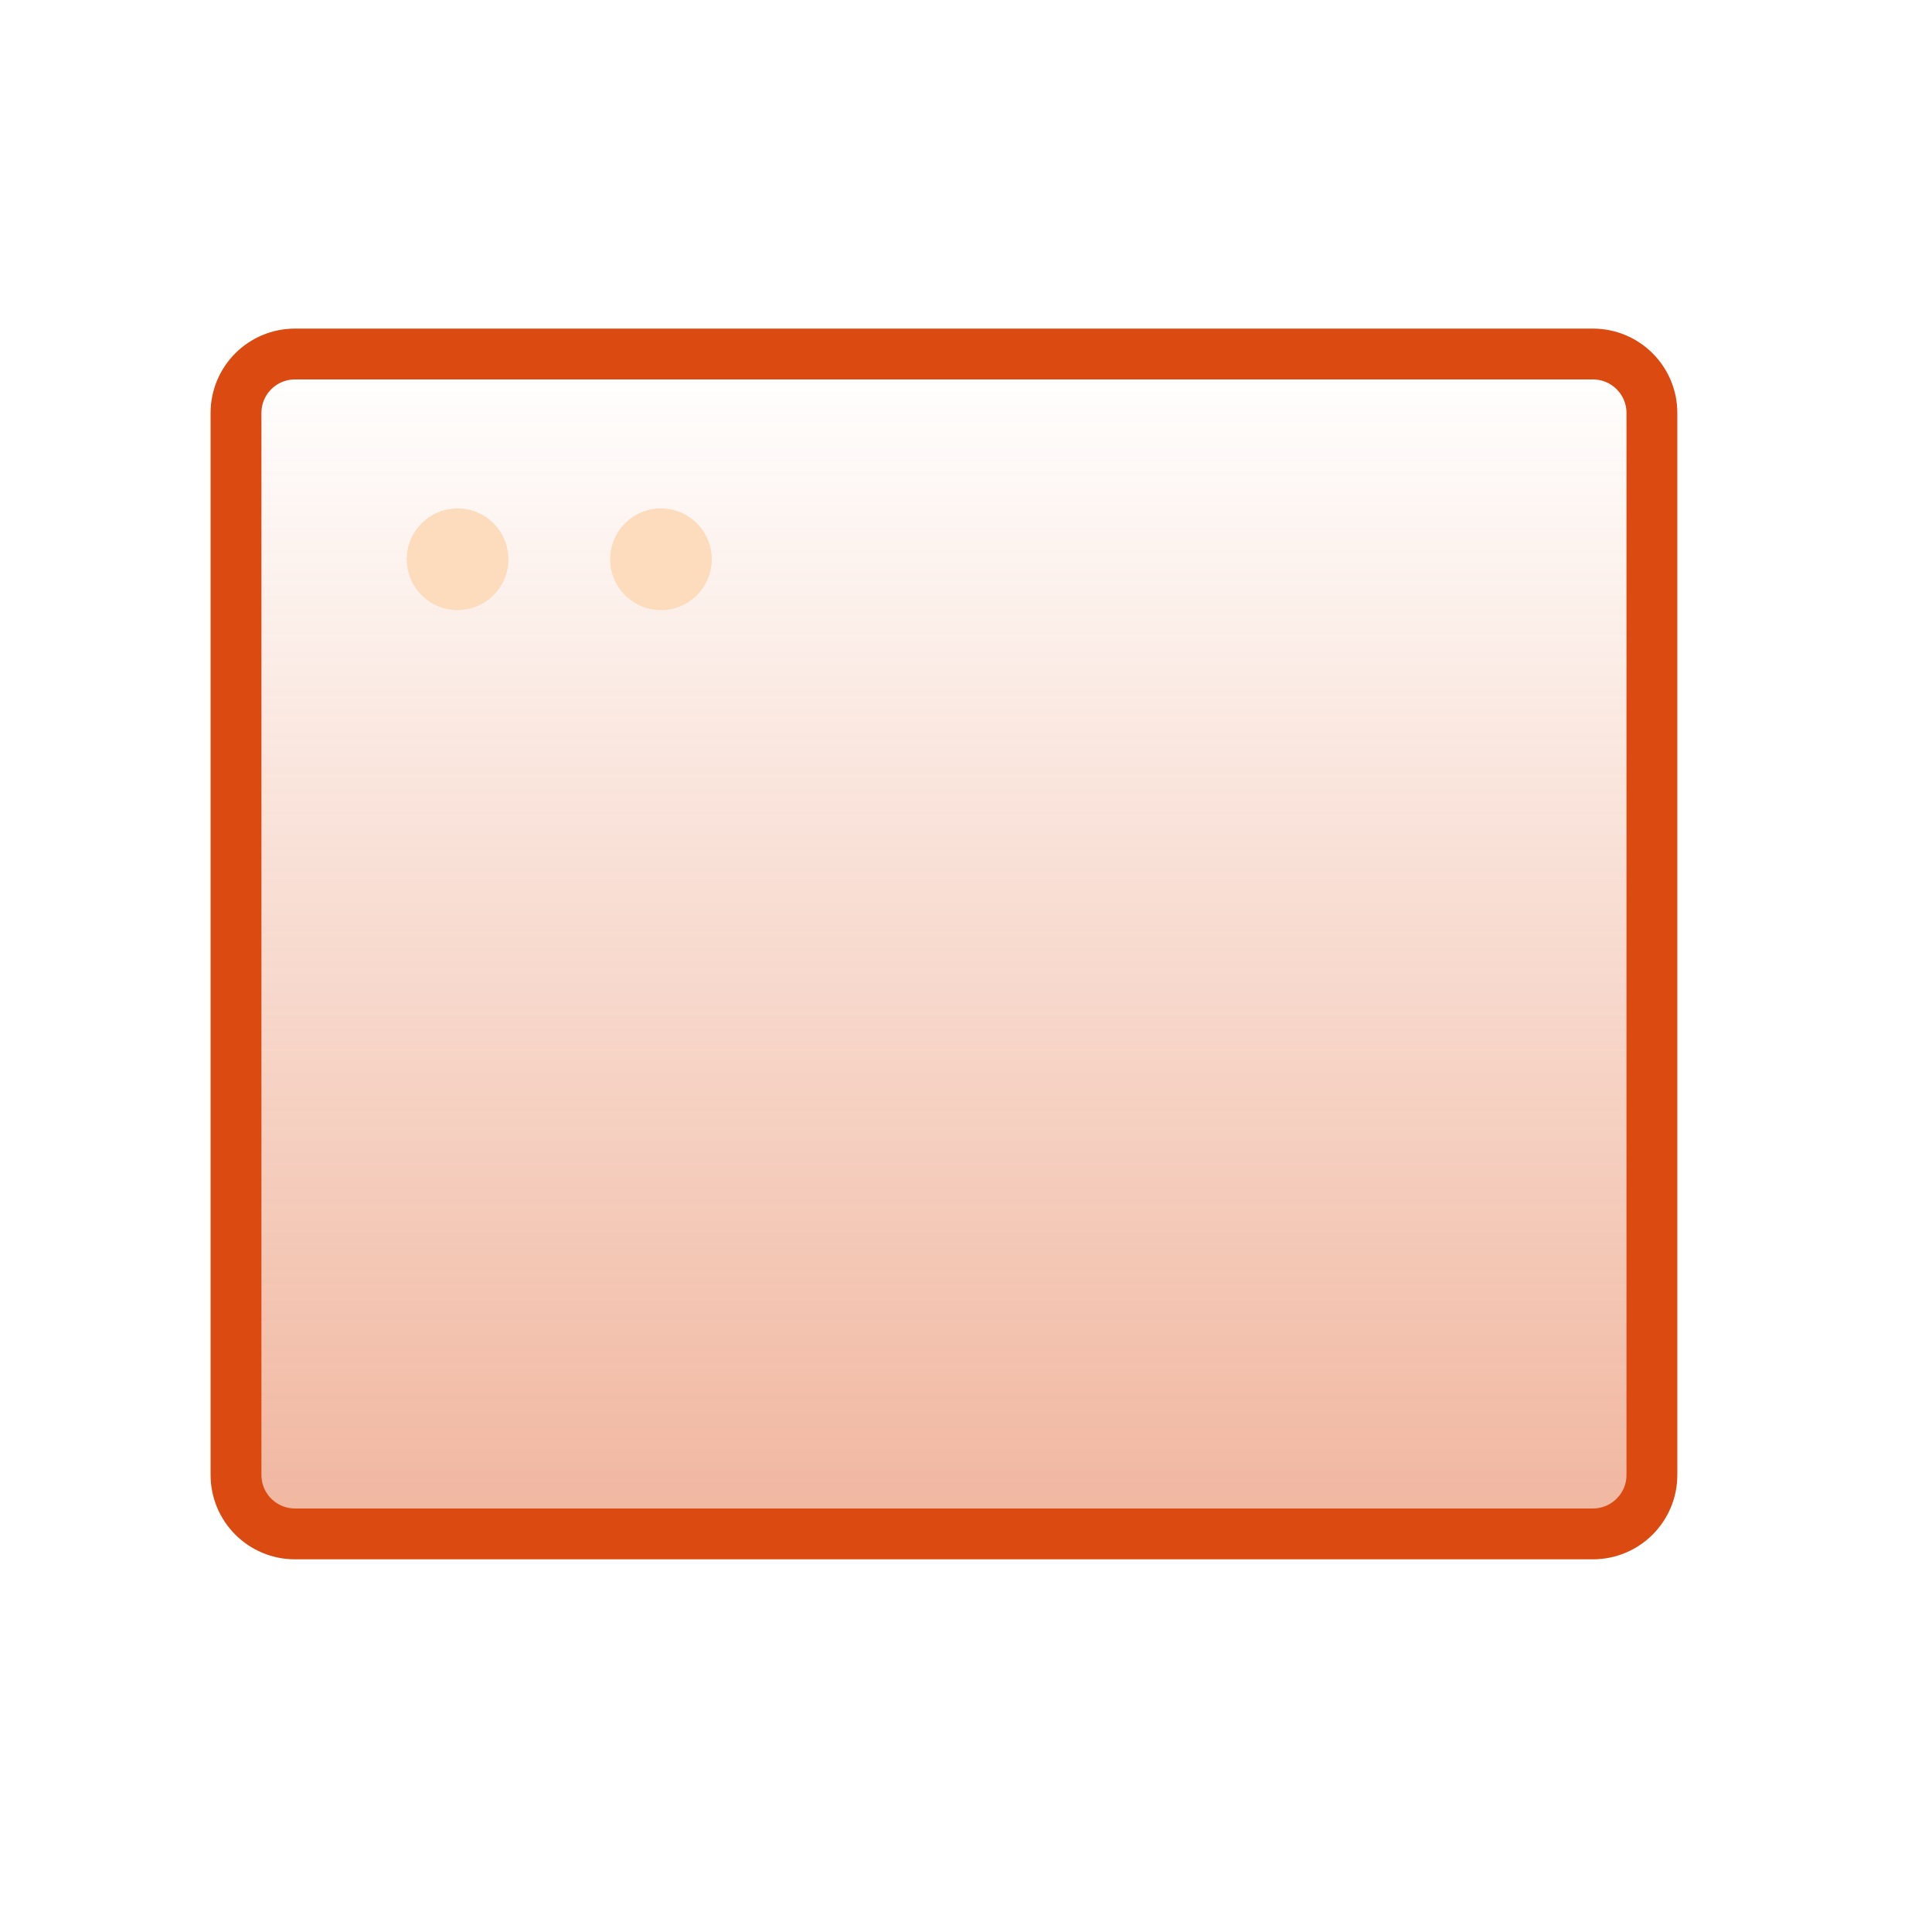 <svg width="38" height="38" viewBox="0 0 38 38" fill="none" xmlns="http://www.w3.org/2000/svg">
<g clip-path="url(#clip0_2496_2941)">
<path opacity="0.4" d="M31.33 6.963H5.802C5.161 6.963 4.642 7.482 4.642 8.123V29.01C4.642 29.651 5.161 30.17 5.802 30.17H31.33C31.971 30.17 32.491 29.651 32.491 29.01V8.123C32.491 7.482 31.971 6.963 31.33 6.963Z" fill="url(#paint0_linear_2496_2941)"/>
<path d="M31.33 6.963H5.802C5.161 6.963 4.642 7.482 4.642 8.123V29.01C4.642 29.651 5.161 30.17 5.802 30.17H31.33C31.971 30.17 32.491 29.651 32.491 29.01V8.123C32.491 7.482 31.971 6.963 31.33 6.963Z" stroke="#DB4A11" stroke-linecap="round" stroke-linejoin="round"/>
<path d="M9 12C9.552 12 10 11.552 10 11C10 10.448 9.552 10 9 10C8.448 10 8 10.448 8 11C8 11.552 8.448 12 9 12Z" fill="#FDDCBE"/>
<path d="M13 12C13.552 12 14 11.552 14 11C14 10.448 13.552 10 13 10C12.448 10 12 10.448 12 11C12 11.552 12.448 12 13 12Z" fill="#FDDCBE"/>
</g>
<defs>
<linearGradient id="paint0_linear_2496_2941" x1="18.566" y1="7.143" x2="18.566" y2="30.17" gradientUnits="userSpaceOnUse">
<stop stop-color="#DB4A11" stop-opacity="0"/>
<stop offset="0.99" stop-color="#DB4A11"/>
</linearGradient>
<clipPath id="clip0_2496_2941">
<rect width="37.132" height="37.132" fill="white"/>
</clipPath>
</defs>
</svg>
